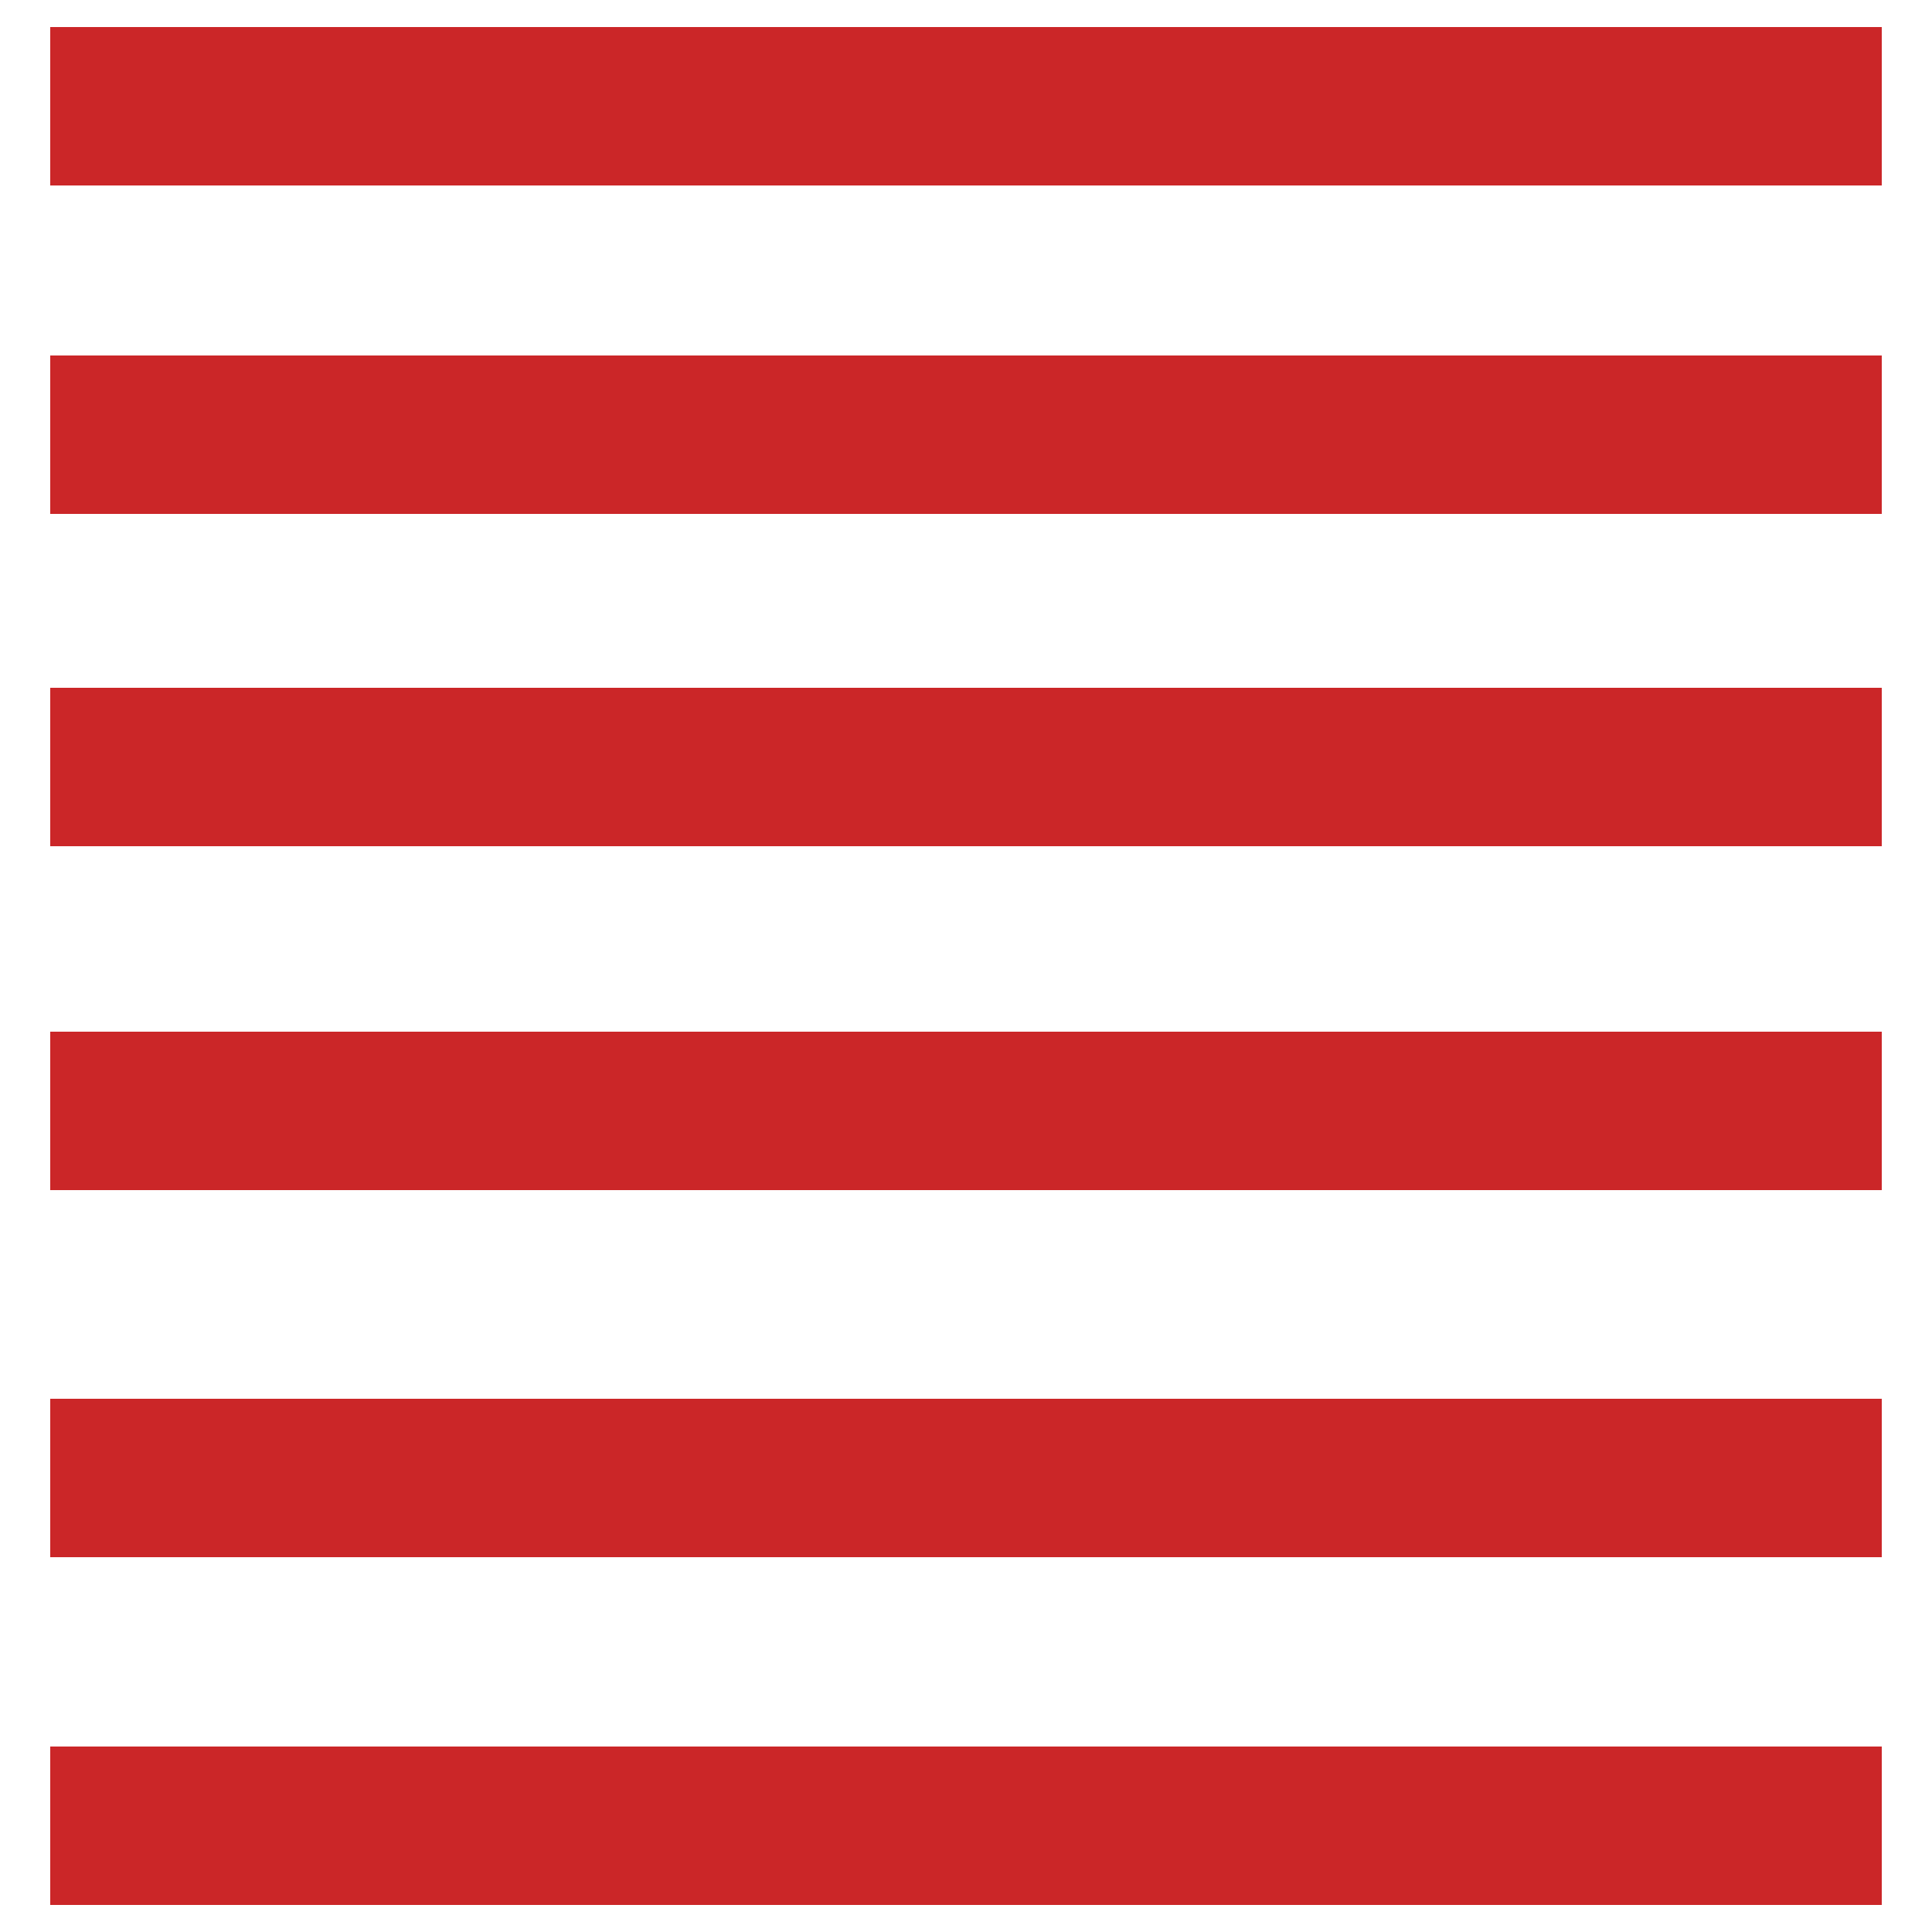 <?xml version="1.0" encoding="utf-8"?>
<!-- Generator: Adobe Illustrator 26.5.3, SVG Export Plug-In . SVG Version: 6.00 Build 0)  -->
<svg version="1.1" id="Layer_1" xmlns="http://www.w3.org/2000/svg" xmlns:xlink="http://www.w3.org/1999/xlink" x="0px" y="0px"
	 viewBox="0 0 50 50" style="enable-background:new 0 0 50 50;" xml:space="preserve">
<style type="text/css">
	.st0{fill:#CB2628;}
</style>
<g>
	<rect x="1.3" y="0.7" class="st0" width="47.4" height="4.1"/>
	<rect x="1.3" y="9.2" class="st0" width="47.4" height="4.1"/>
	<rect x="1.3" y="17.8" class="st0" width="47.4" height="4.1"/>
	<rect x="1.3" y="26.7" class="st0" width="47.4" height="4.1"/>
	<rect x="1.3" y="36.2" class="st0" width="47.4" height="4.1"/>
	<rect x="1.3" y="45.2" class="st0" width="47.4" height="4.1"/>
</g>
</svg>
